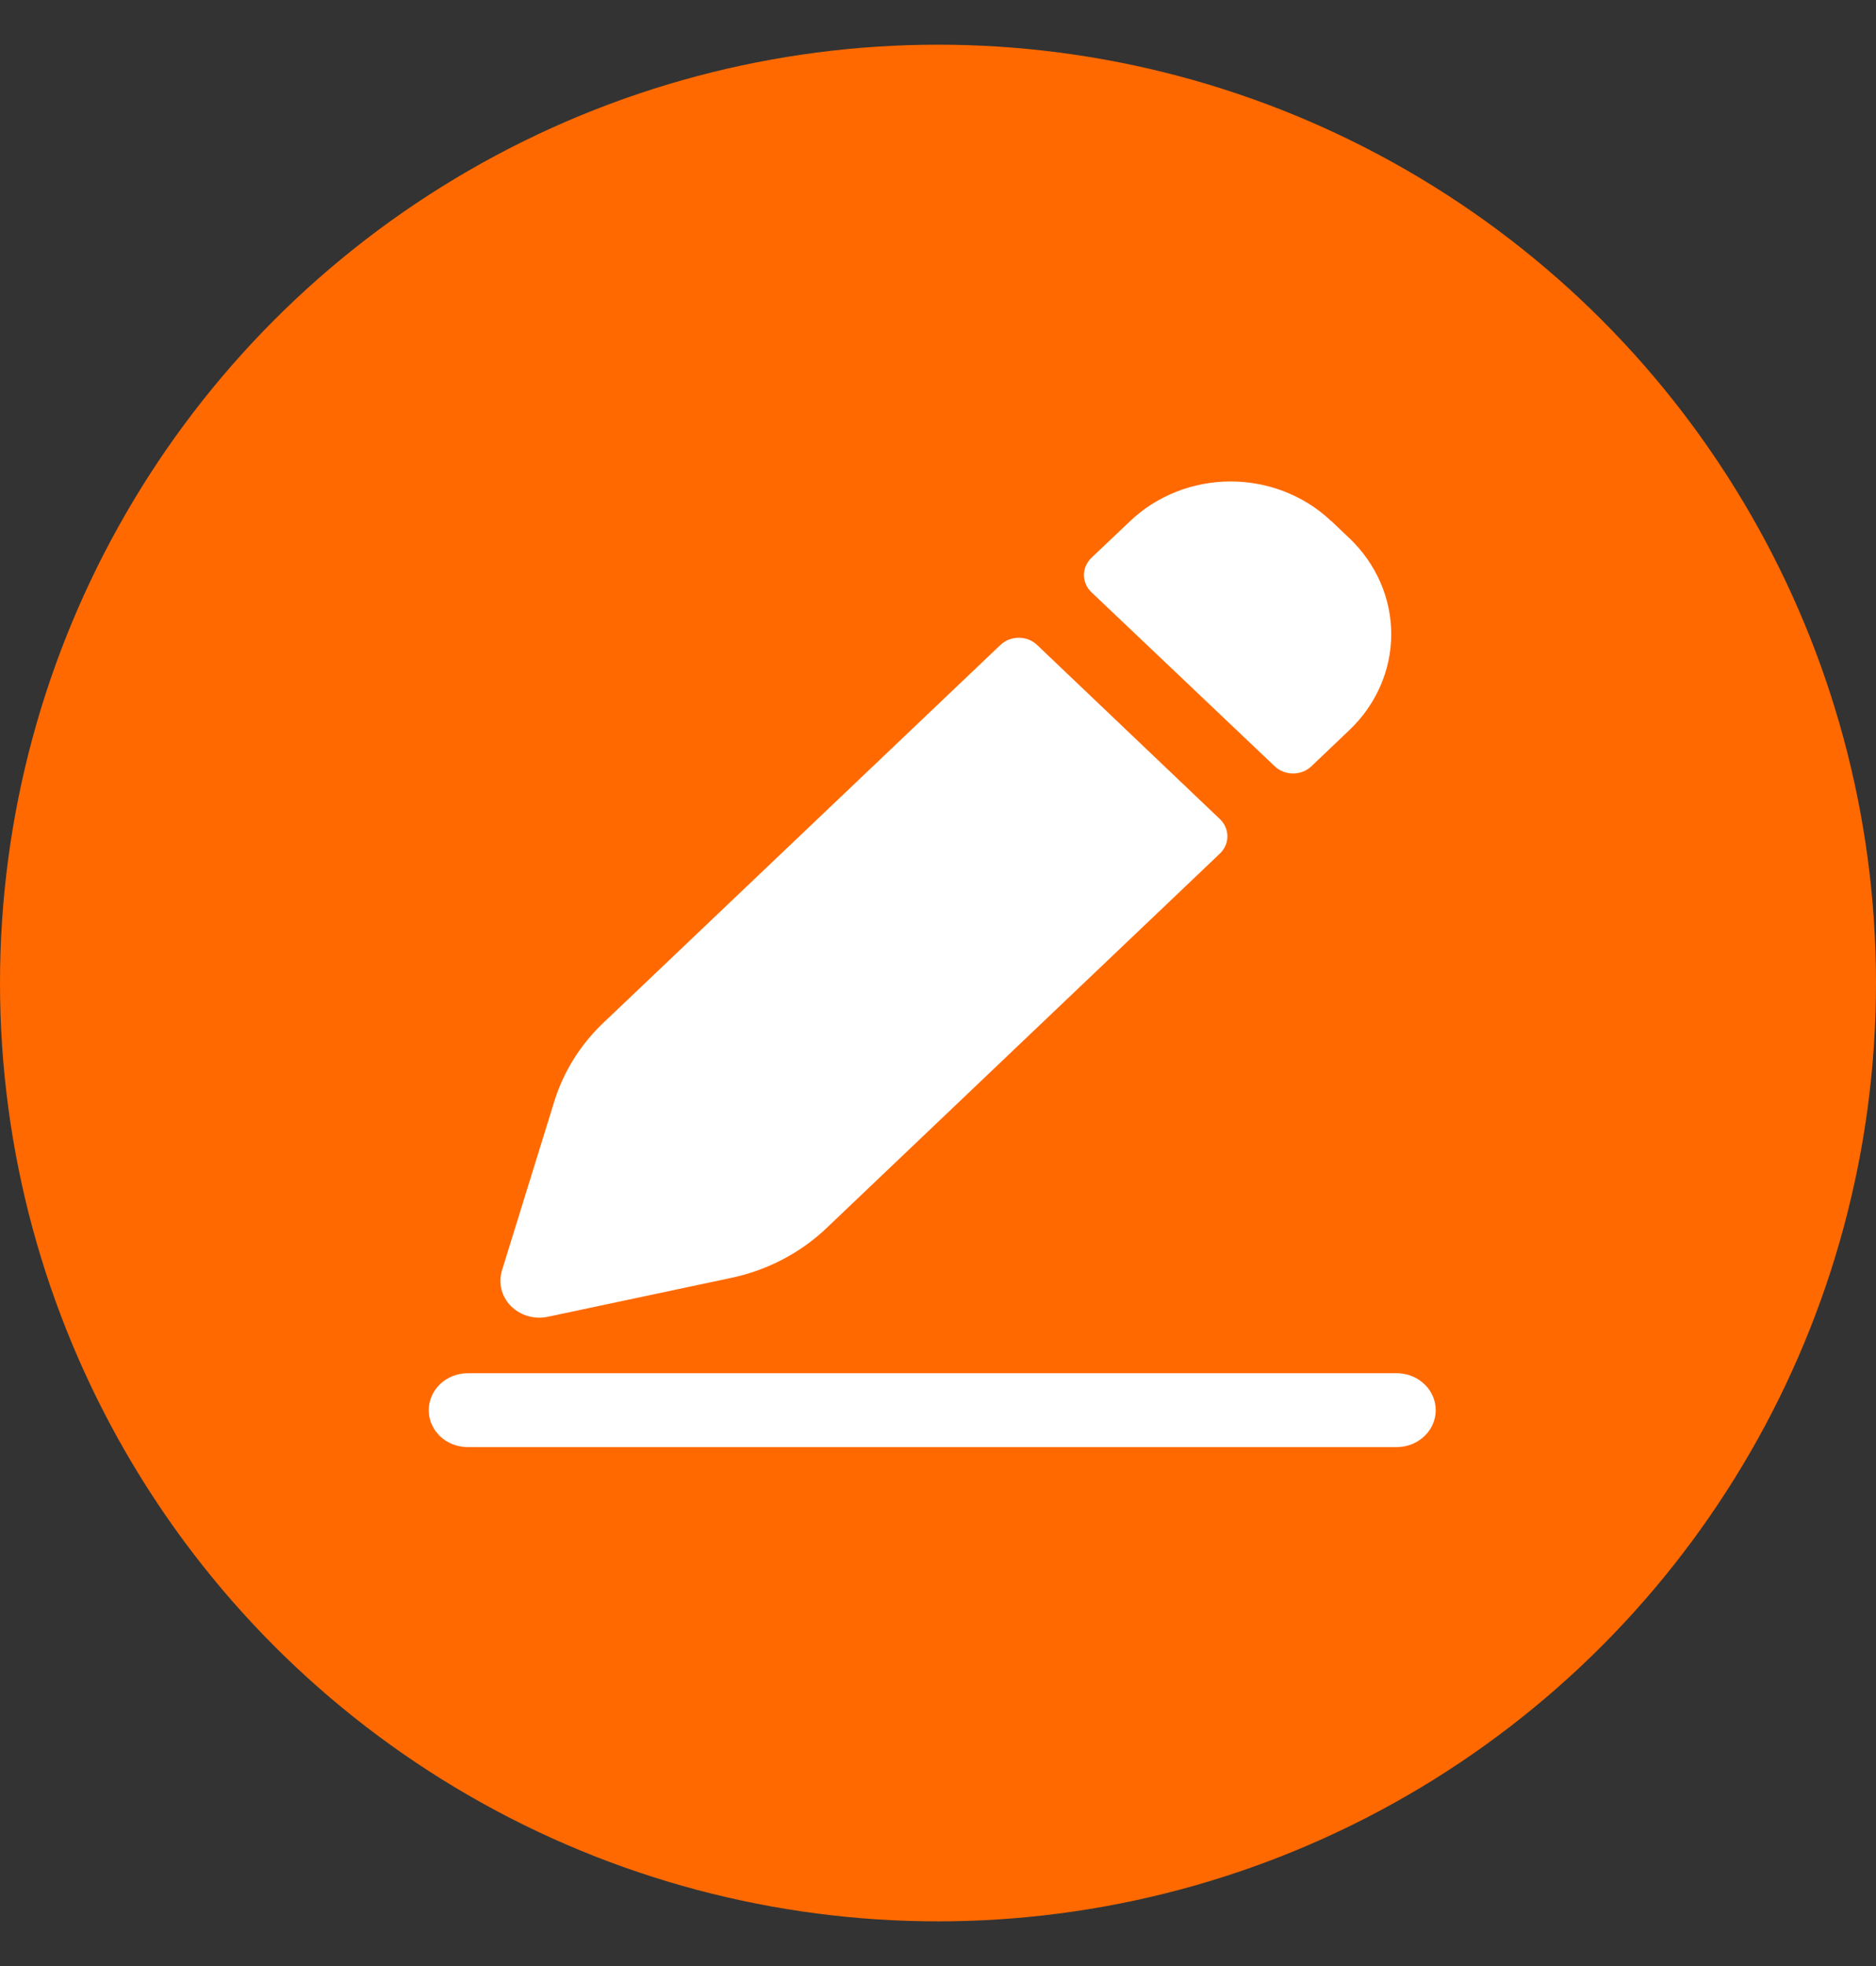 <svg width="42" height="44" viewBox="0 0 42 44" fill="none" xmlns="http://www.w3.org/2000/svg">
<rect x="0" y="0" width="42" height="44" fill="#333333" stroke="none"/>
<circle cx="21" cy="22" r="21" fill="#FF6900"/>
<path d="M31.305 30.733C31.53 30.742 31.743 30.833 31.899 30.987C32.056 31.141 32.143 31.346 32.143 31.56C32.143 31.773 32.056 31.978 31.899 32.132C31.743 32.286 31.53 32.377 31.305 32.386H10.467C10.353 32.386 10.24 32.364 10.134 32.323C10.029 32.281 9.933 32.22 9.852 32.144C9.772 32.067 9.708 31.976 9.665 31.876C9.621 31.776 9.599 31.669 9.6 31.56C9.599 31.452 9.621 31.345 9.665 31.245C9.708 31.145 9.772 31.054 9.852 30.977C9.933 30.9 10.029 30.839 10.134 30.797C10.24 30.755 10.353 30.733 10.467 30.733H31.305Z" fill="white"/>
<path d="M23.217 14.433L27.311 18.331C27.419 18.434 27.479 18.572 27.479 18.717C27.479 18.861 27.419 19 27.311 19.103L18.503 27.486C17.923 28.038 17.188 28.424 16.385 28.596L12.258 29.471C12.111 29.501 11.958 29.495 11.814 29.452C11.67 29.41 11.54 29.332 11.437 29.229C11.335 29.125 11.262 28.997 11.227 28.859C11.191 28.72 11.195 28.575 11.236 28.439L12.411 24.645C12.616 23.985 12.991 23.383 13.504 22.895L22.399 14.433C22.507 14.33 22.654 14.273 22.808 14.273C22.961 14.273 23.108 14.33 23.217 14.433Z" fill="white"/>
<path d="M29.806 11.661L30.215 12.05C30.812 12.62 31.147 13.39 31.147 14.193C31.147 14.995 30.812 15.765 30.215 16.335L29.358 17.151C29.25 17.253 29.102 17.311 28.949 17.311C28.796 17.311 28.649 17.253 28.54 17.151L24.436 13.255C24.382 13.204 24.34 13.144 24.311 13.078C24.282 13.012 24.267 12.941 24.267 12.869C24.267 12.798 24.282 12.727 24.311 12.661C24.34 12.594 24.382 12.534 24.436 12.483L25.303 11.661C25.895 11.098 26.698 10.779 27.537 10.775C28.376 10.772 29.183 11.083 29.779 11.64C29.786 11.647 29.794 11.654 29.801 11.661H29.806Z" fill="white"/>
</svg>
